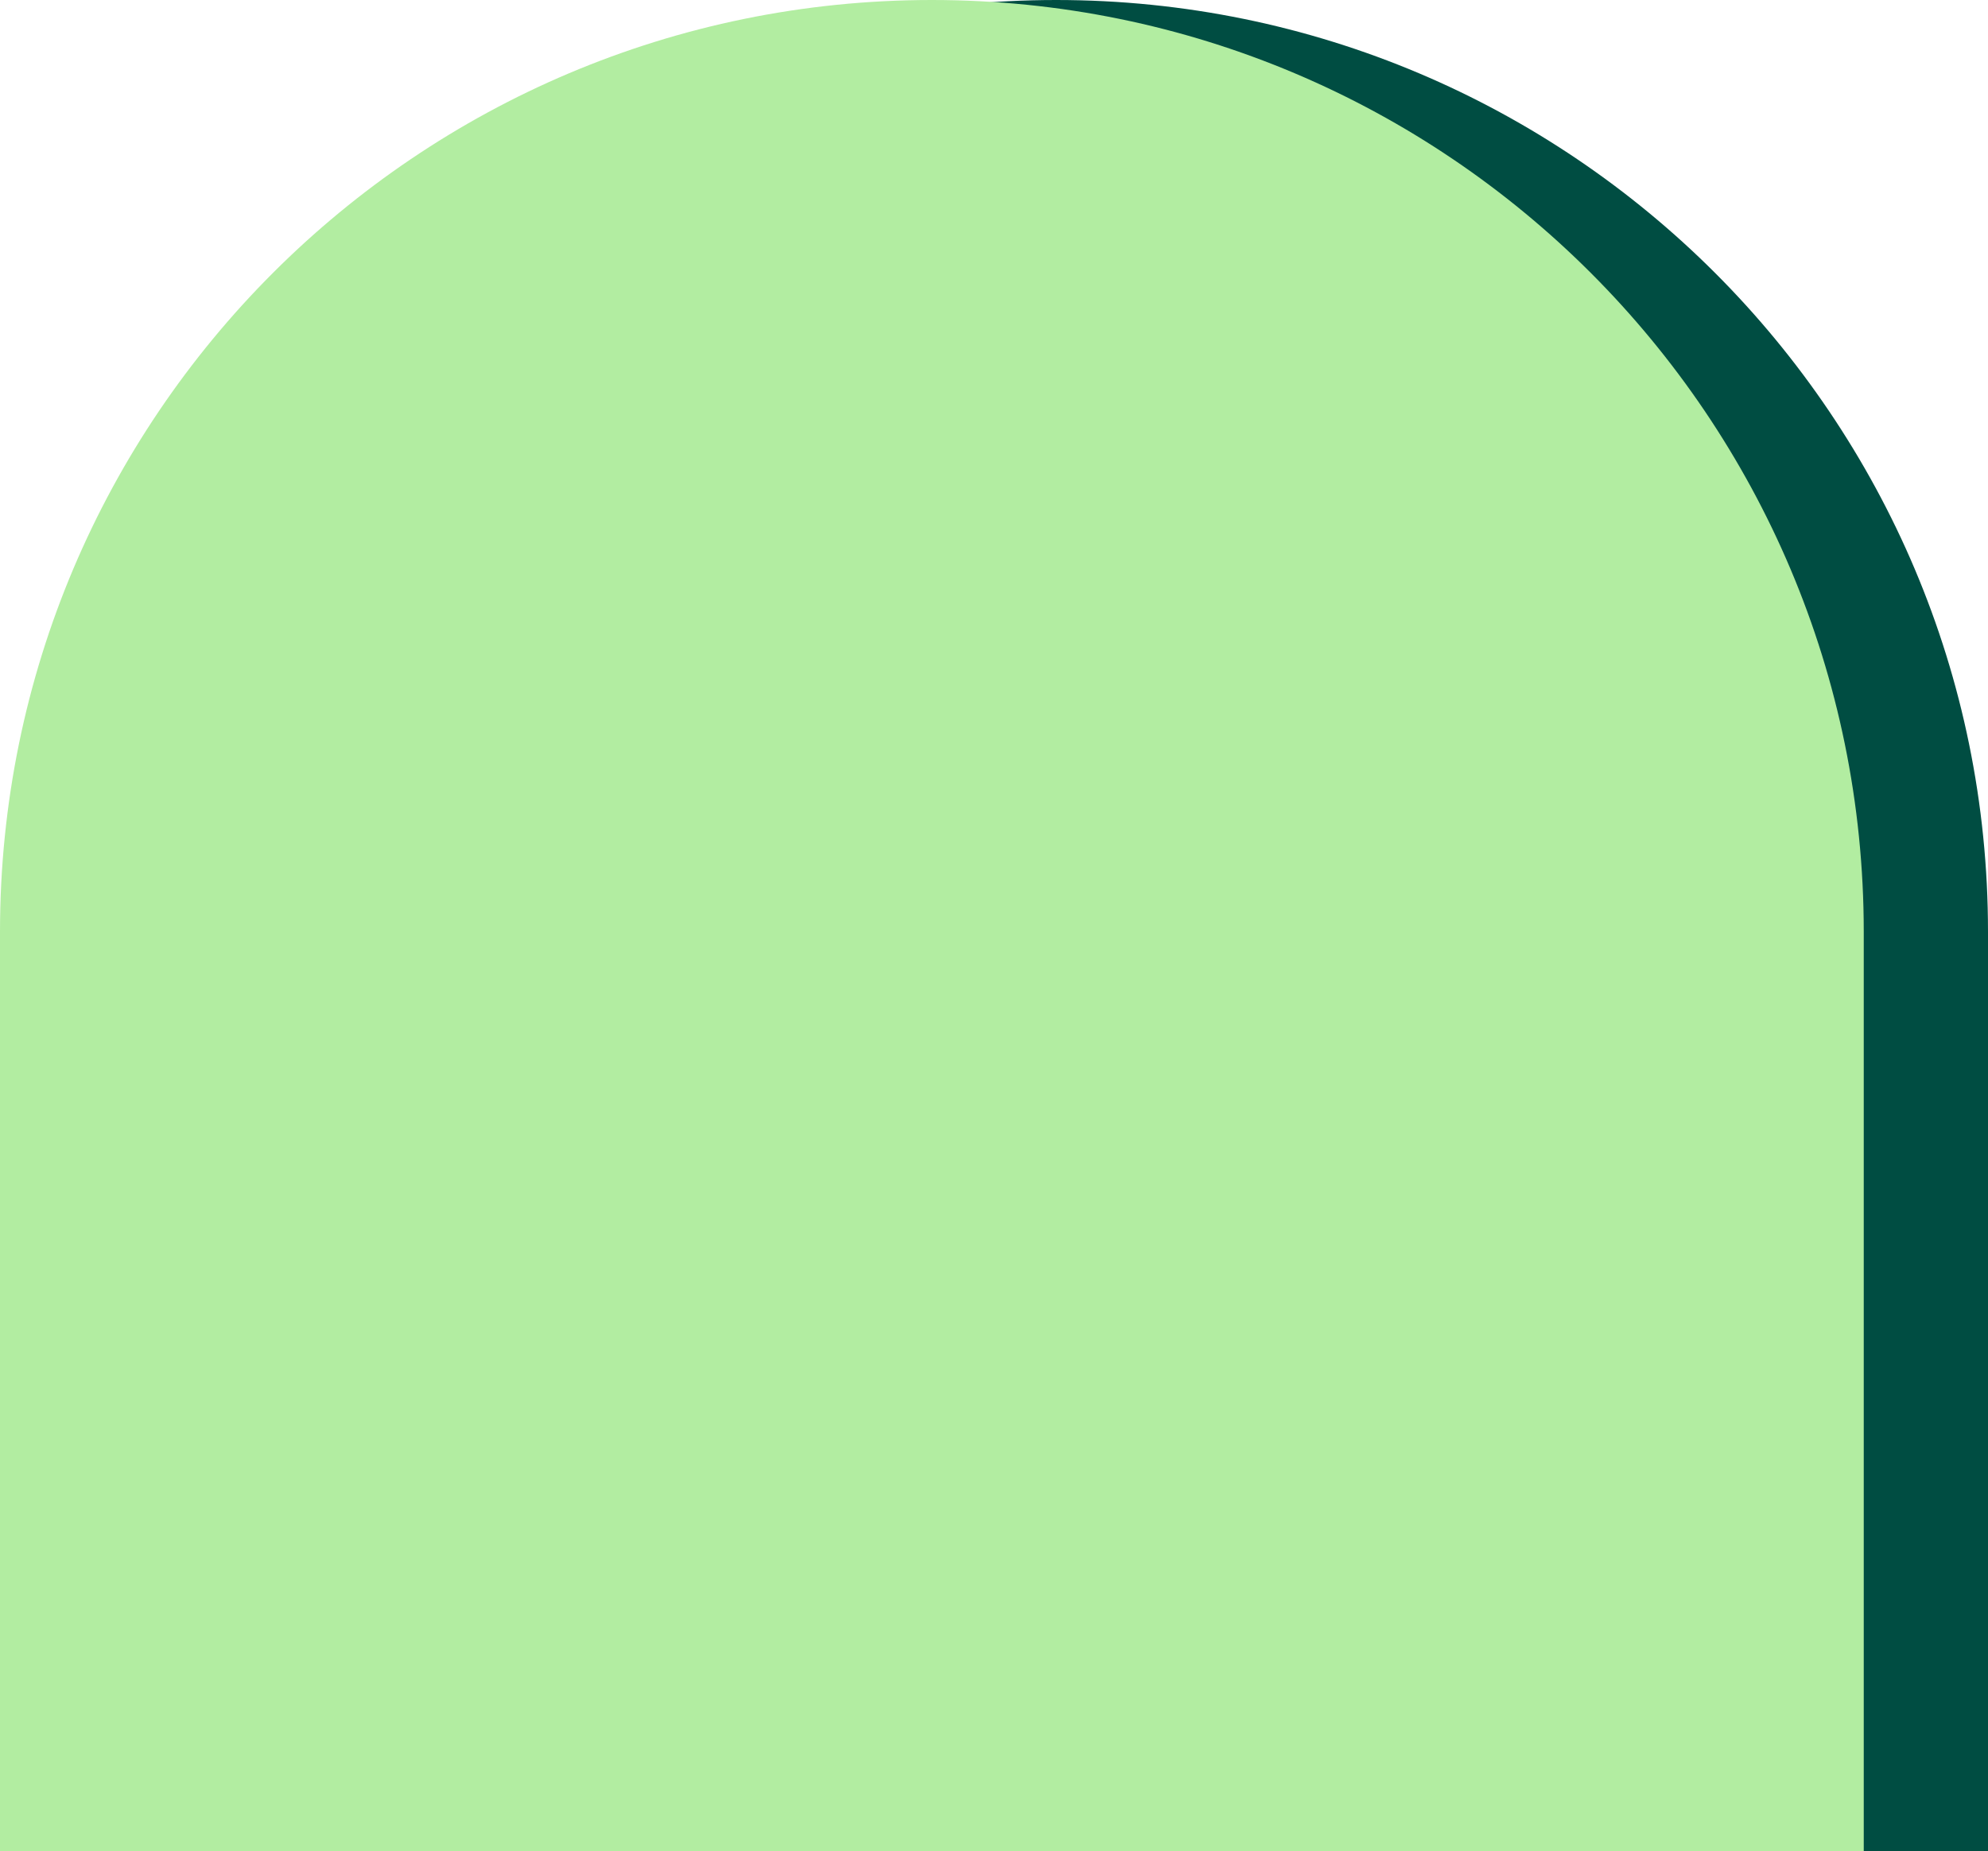 <svg xmlns="http://www.w3.org/2000/svg" width="320" height="298" viewBox="0 0 320 298" fill="none"><path d="M20 150C20 67.157 87.157 0 170 0V0C252.843 0 320 67.157 320 150V298H20V150Z" fill="#004D42"></path><path d="M0 150C0 67.157 67.157 0 150 0V0C232.843 0 300 67.157 300 150V298H0V150Z" fill="#B2EDA1"></path></svg>